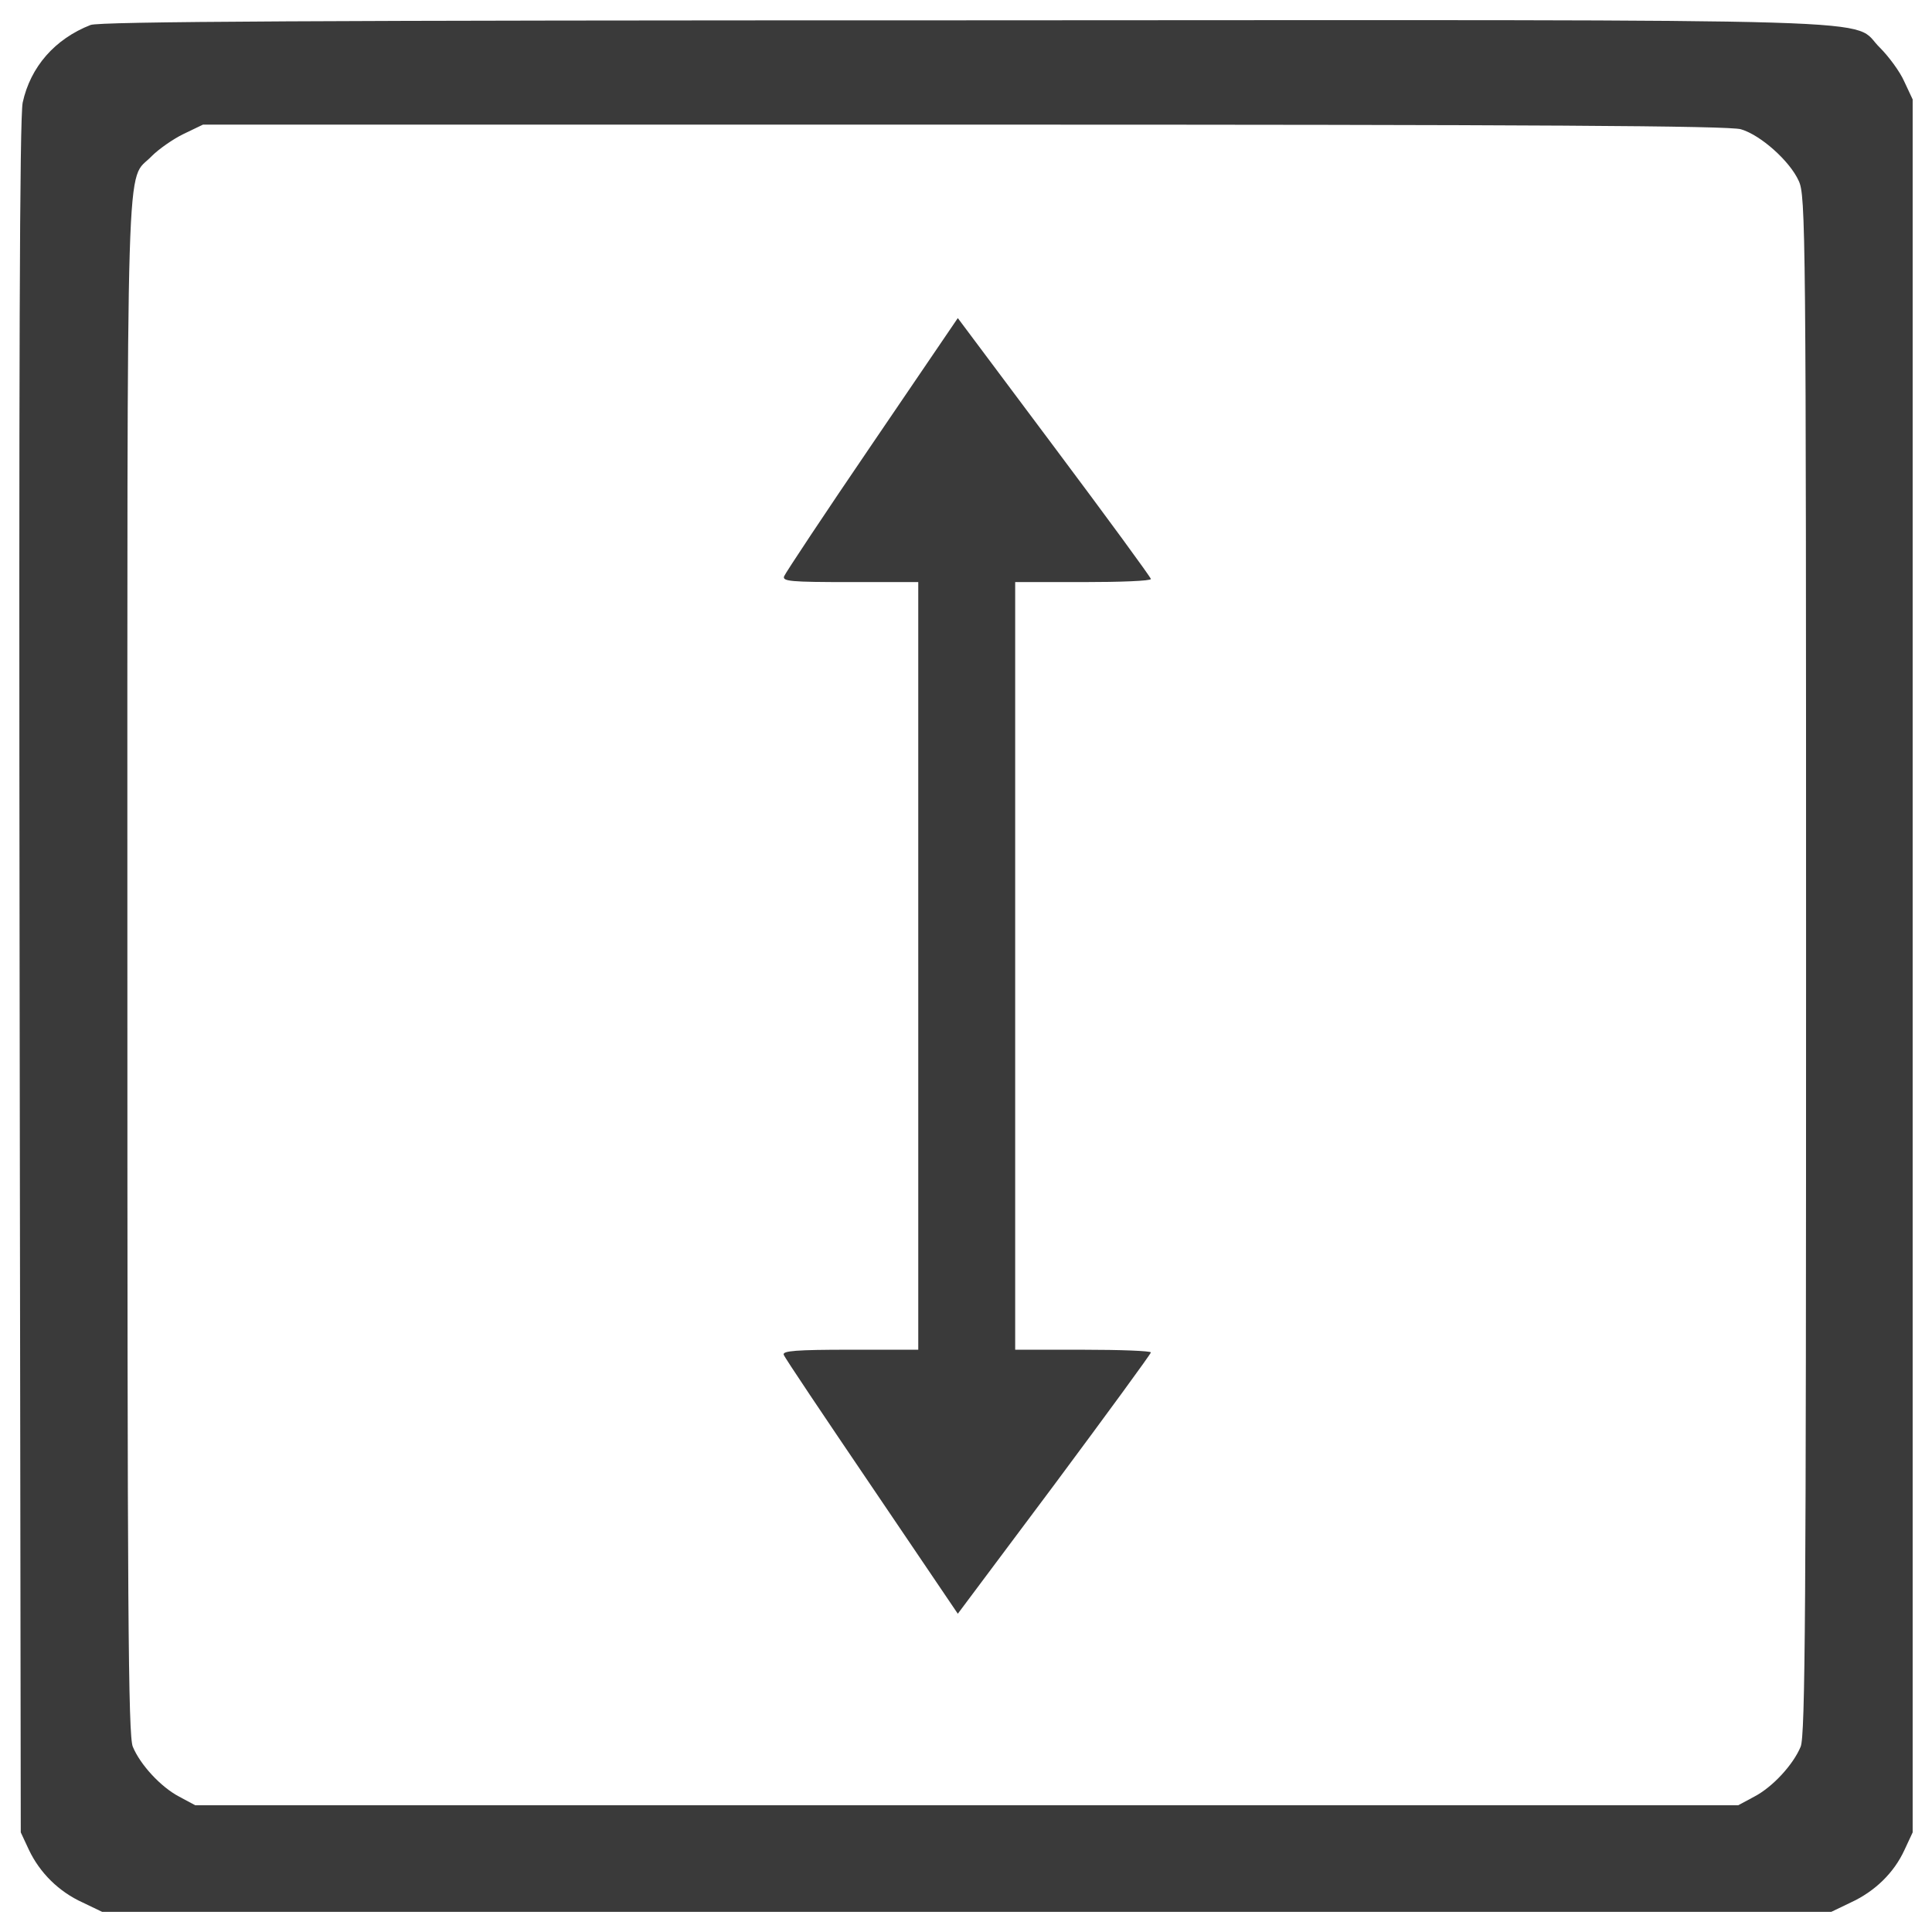 <?xml version="1.0" encoding="utf-8"?>
<!-- Svg Vector Icons : http://www.onlinewebfonts.com/icon -->
<!DOCTYPE svg PUBLIC "-//W3C//DTD SVG 1.1//EN" "http://www.w3.org/Graphics/SVG/1.1/DTD/svg11.dtd">
<svg version="1.1" xmlns="http://www.w3.org/2000/svg" xmlns:xlink="http://www.w3.org/1999/xlink" x="0px" y="0px" viewBox="0 0 1000 1000" enable-background="new 0 0 1000 1000" xml:space="preserve">
<g><g transform="translate(0,511) scale(0.1,-0.1)"><path fill="#3a3a3a" d="M468.7,4980.7c-184.6-72.2-311-216.7-351.2-401.3c-16-74.3-20.1-1352.5-16-4529.1l6-4424.7l42.1-90.3c56.2-118.4,154.5-216.7,278.9-272.9l100.3-48.2h4474.9h4474.9l100.3,48.2c126.4,58.2,224.8,154.5,278.9,272.9l42.1,90.3V110.5v4484.9l-44.2,94.3c-22.1,50.2-80.3,128.4-124.4,172.6c-162.5,156.5,252.9,144.5-4735.7,142.5C1628.5,5004.8,514.8,4998.7,468.7,4980.7z M9011.1,4440.9c102.3-30.1,252.8-164.5,299-266.9c36.1-76.3,38.1-242.8,38.1-4059.5c0-3331.1-4-3989.3-28.1-4045.5c-38.1-92.3-144.5-208.7-240.8-258.8l-82.3-44.2H5003.7H1010.5l-82.3,44.2c-96.3,50.2-202.7,166.5-240.8,258.8c-24.1,56.2-28.1,714.4-28.1,4041.4c0,4390.6-10,4047.5,126.4,4191.9c36.1,36.1,110.4,88.3,164.6,114.4l100.3,48.2h3941.1C7953.5,4465,8950.9,4459,9011.1,4440.9z"/><path fill="#3a3a3a" d="M4514.1,2811.5c-244.8-359.2-449.5-668.2-455.5-684.3c-10-26.1,34.1-30.1,341.1-30.1h353.2V110.5v-1986.6h-353.2c-278.9,0-351.2-6-343.1-26.1c4-14.1,210.7-321.1,455.5-682.3l445.5-658.2l499.7,668.2c272.9,367.2,497.6,674.2,499.7,684.3c0,8-158.5,14-351.2,14h-351.2V110.5v1986.6h351.2c192.6,0,351.2,6,351.2,16c0,8-224.8,315-499.7,682.3l-499.7,668.2L4514.1,2811.5z"/></g></g>
</svg>